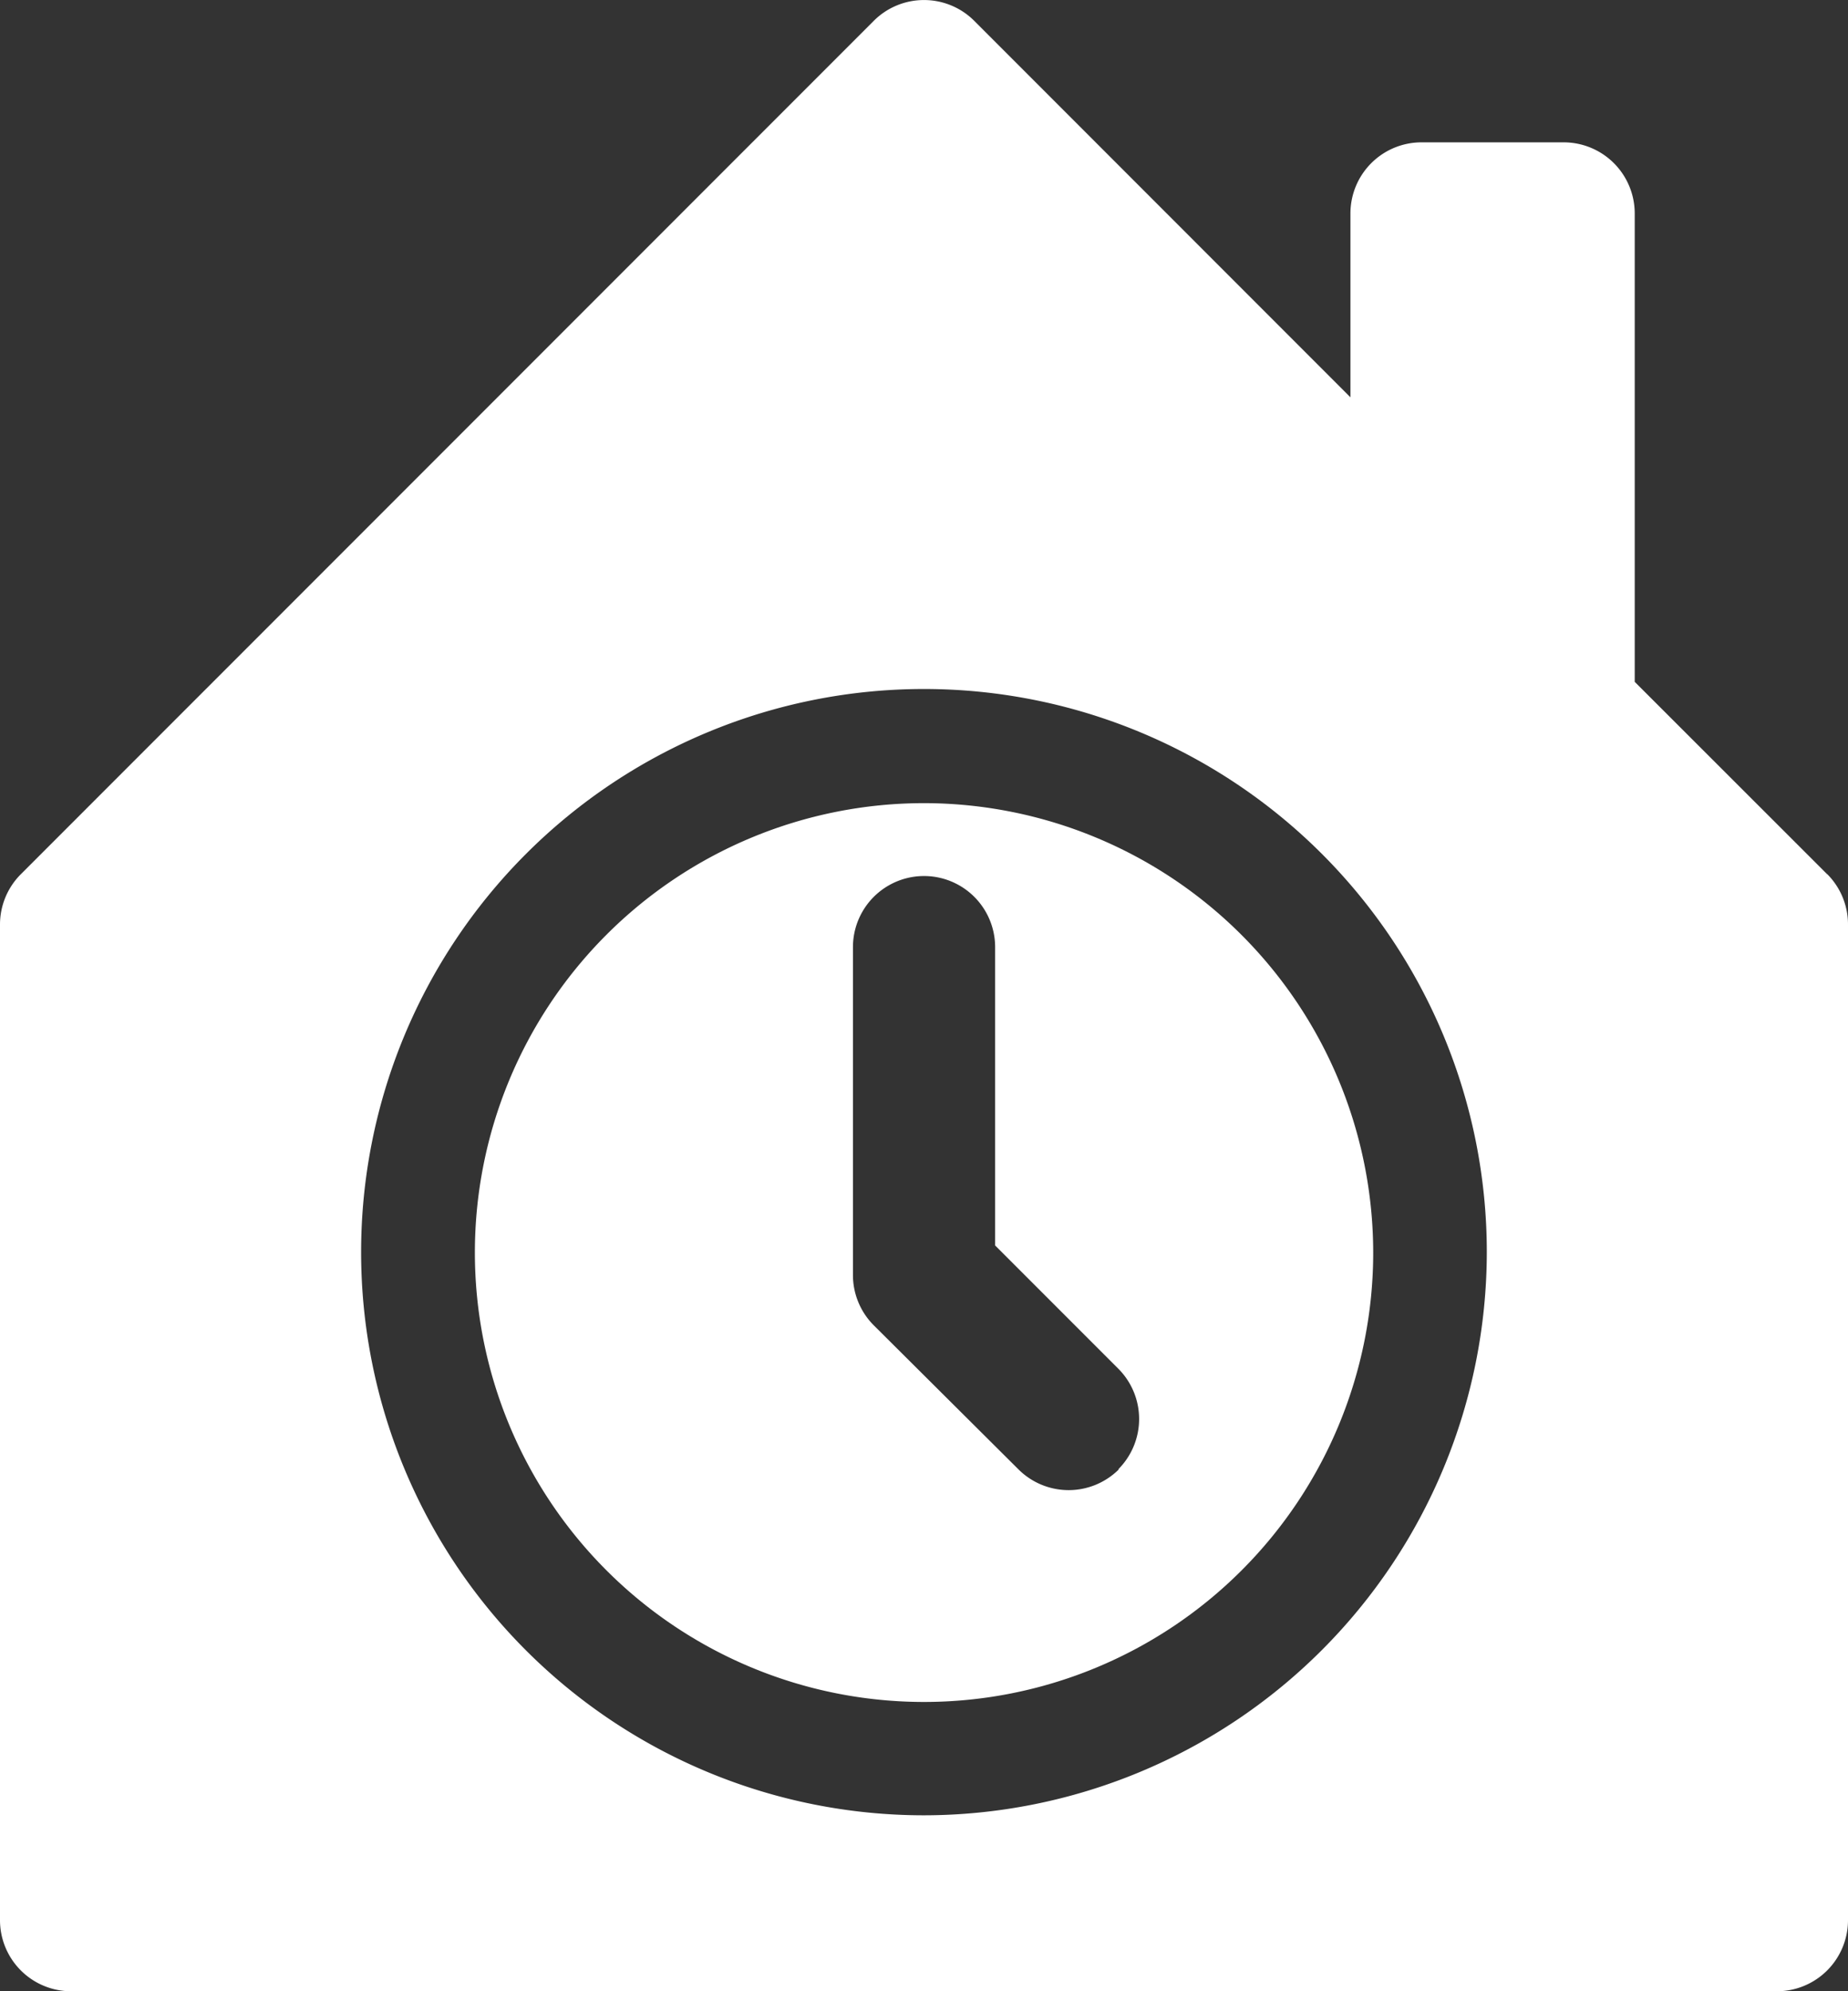 <svg id="Group_1349" data-name="Group 1349" xmlns="http://www.w3.org/2000/svg" xmlns:xlink="http://www.w3.org/1999/xlink" width="23.213" height="25" viewBox="0 0 23.213 25">
  <rect x="0" y="0" width="23.213" height="25" fill="#333333" stroke="none"/>
  <defs>
    <clipPath id="clip-path">
      <rect id="Rectangle_2198" data-name="Rectangle 2198" width="23.213" height="25" fill="#fff"/>
    </clipPath>
  </defs>
  <g id="Group_1349-2" data-name="Group 1349" clip-path="url(#clip-path)">
    <path id="Path_1763" data-name="Path 1763" d="M172.66,282.2a5.642,5.642,0,1,0,5.642,5.642,5.648,5.648,0,0,0-5.642-5.642m2.448,8.363a.893.893,0,0,1-1.263,0l-1.815-1.806a.893.893,0,0,1-.263-.633v-4.116a.893.893,0,0,1,1.786,0v3.745L175.1,289.3a.893.893,0,0,1,0,1.263" transform="translate(-161.053 -272.117)" fill="#fff"/>
    <path id="Path_1764" data-name="Path 1764" d="M22.952,10.977,20.534,8.561V2.681a.893.893,0,0,0-.893-.893H17.856a.893.893,0,0,0-.893.893V4.989L12.238.263a.893.893,0,0,0-1.263,0l0,0L.261,10.977A.893.893,0,0,0,0,11.609v12.5A.893.893,0,0,0,.893,25H22.32a.893.893,0,0,0,.893-.893v-12.5a.893.893,0,0,0-.261-.632M11.606,22.791a7.07,7.07,0,1,1,7.07-7.07,7.078,7.078,0,0,1-7.07,7.07" transform="translate(0 -0.001)" fill="#fff"/>
  </g>
</svg>
